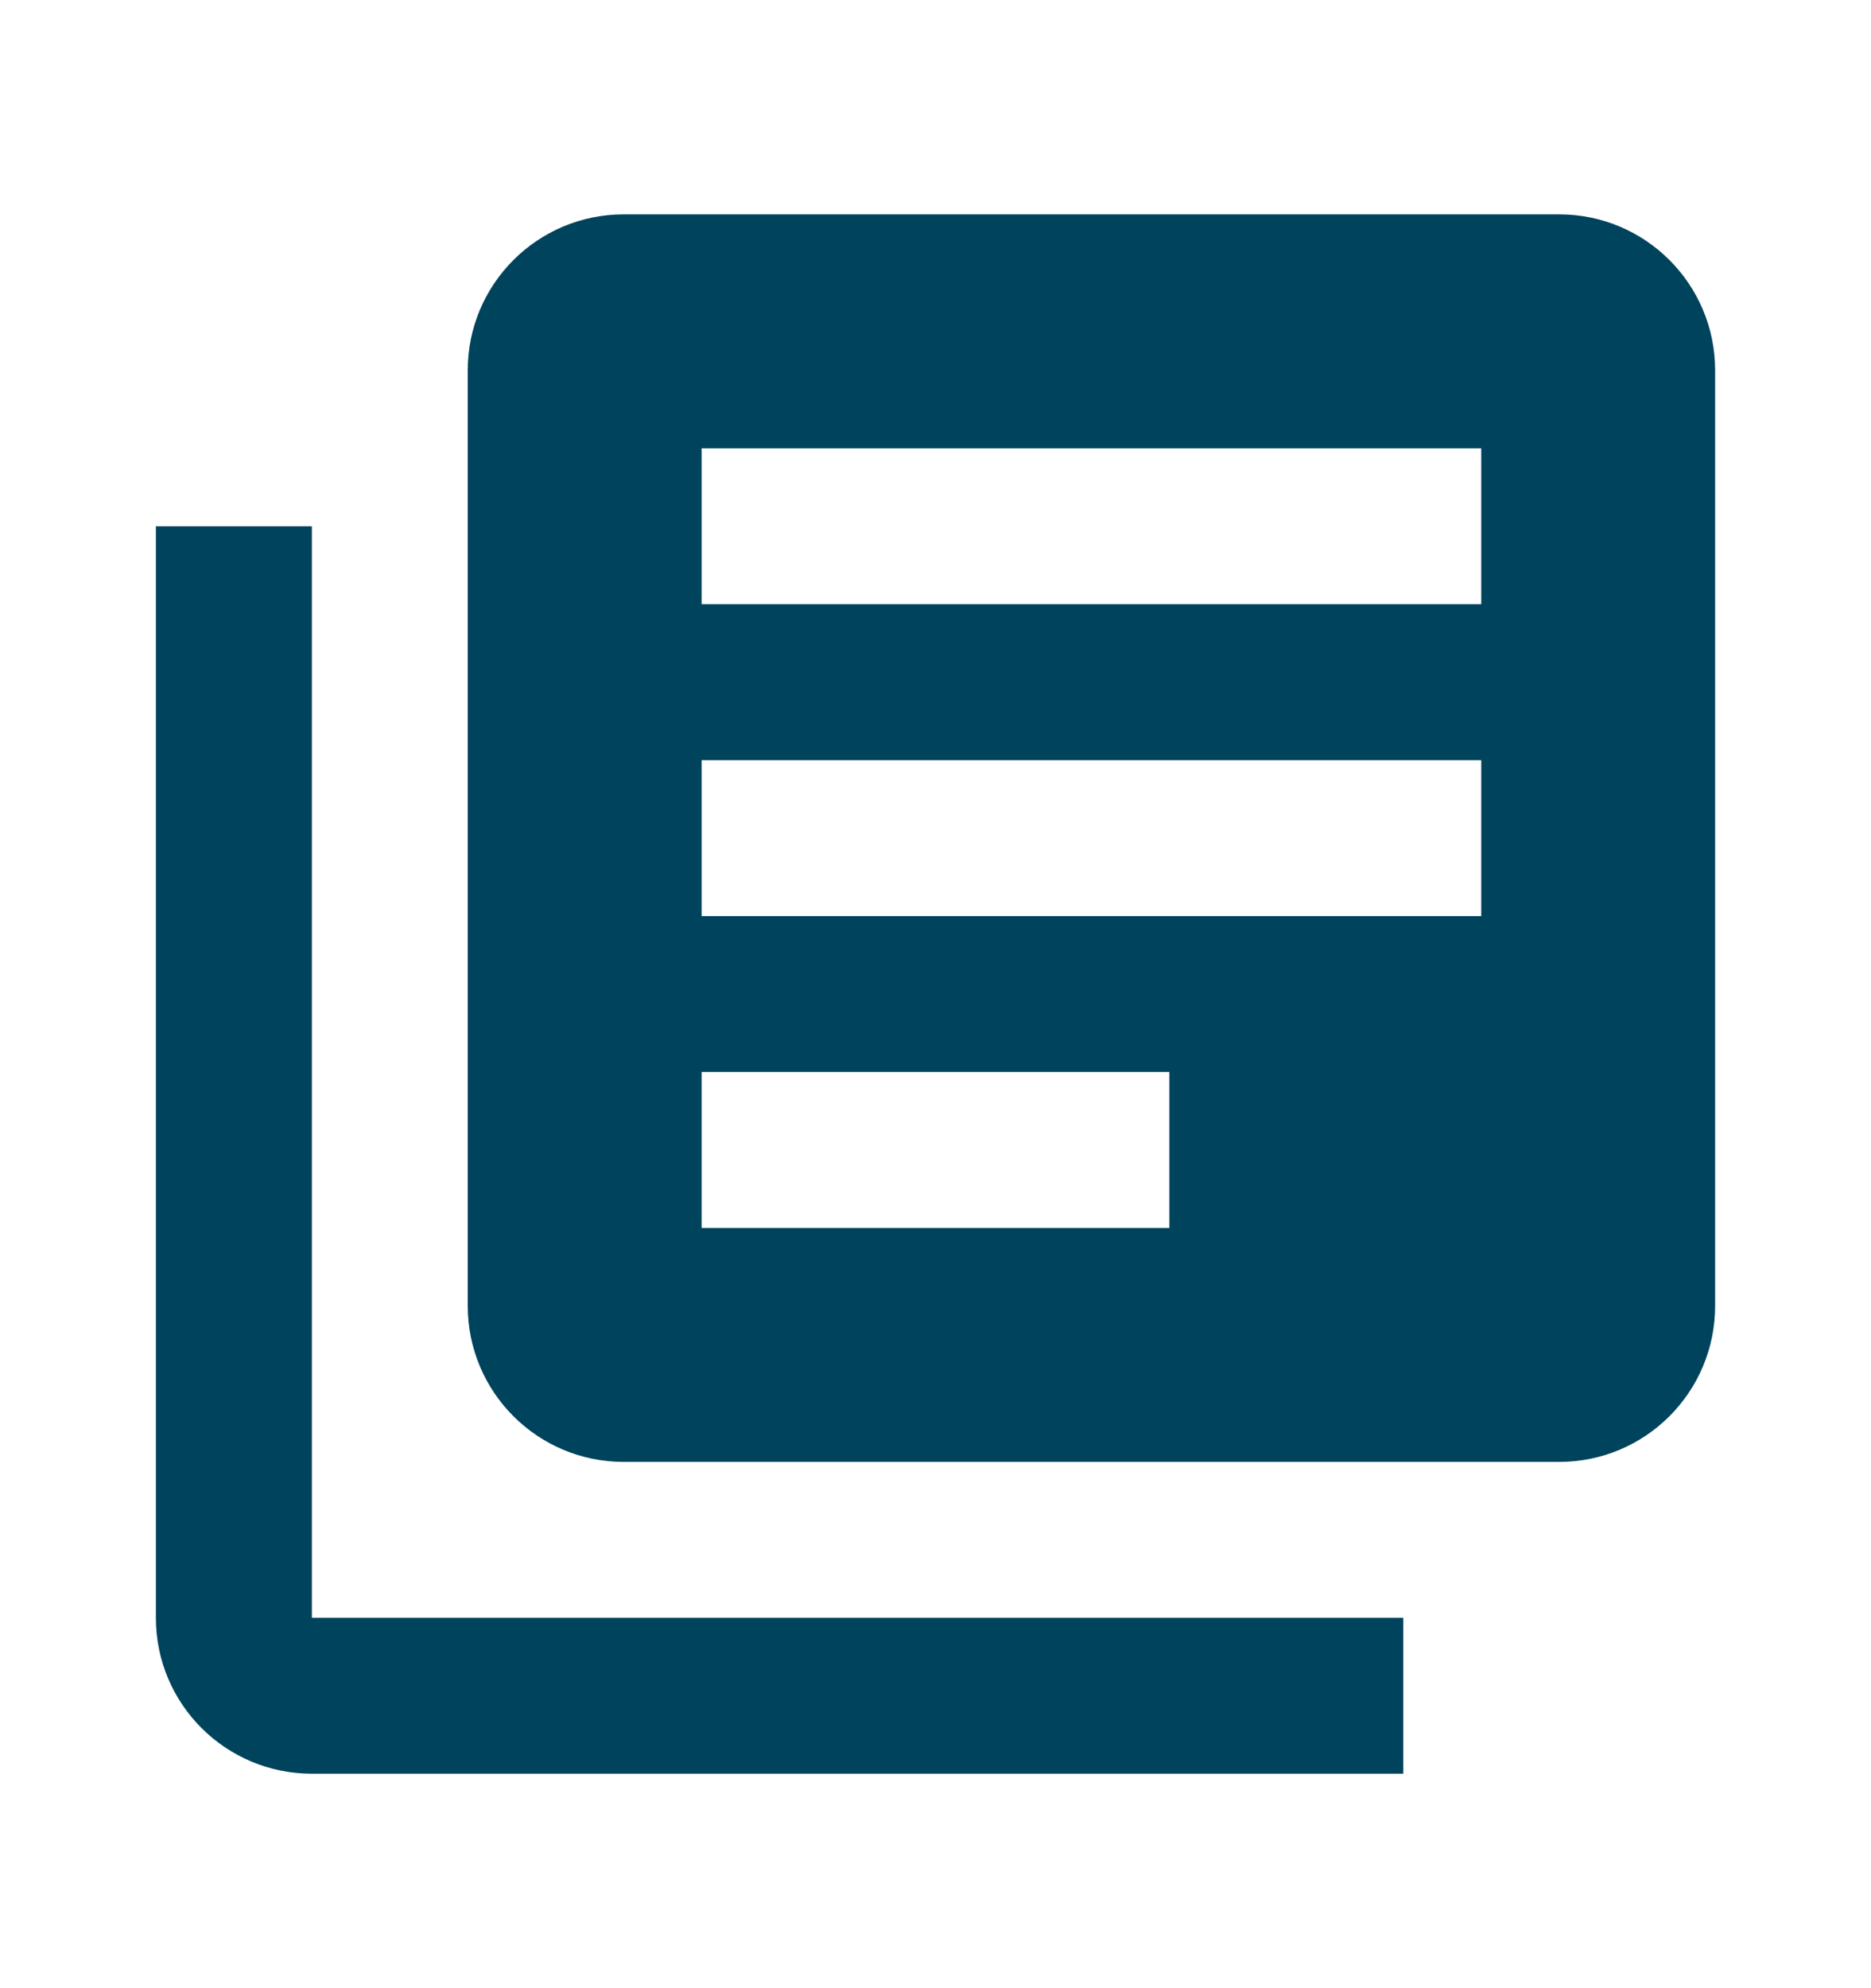 <svg width="16" height="17" viewBox="0 0 16 17" fill="none" xmlns="http://www.w3.org/2000/svg">
<g clip-path="url(#clip0_648_1591)">
<path d="M2.667 4.5H1.333V13.833C1.333 14.57 1.93 15.166 2.667 15.166H12V13.833H2.667V4.5ZM13.334 1.833H5.333C4.597 1.833 4 2.43 4 3.166V11.166C4 11.903 4.597 12.5 5.333 12.5H13.334C14.07 12.5 14.667 11.903 14.667 11.166V3.166C14.667 2.43 14.07 1.833 13.334 1.833ZM12.667 7.833H6V6.5H12.667V7.833ZM10 10.5H6V9.166H10V10.5ZM12.667 5.166H6V3.833H12.667V5.166Z" fill="#00435D"/>
</g>
<defs>
<clipPath id="clip0_648_1591">
<rect width="16" height="16" fill="white" transform="translate(0 0.5)"/>
</clipPath>
</defs>
</svg>
